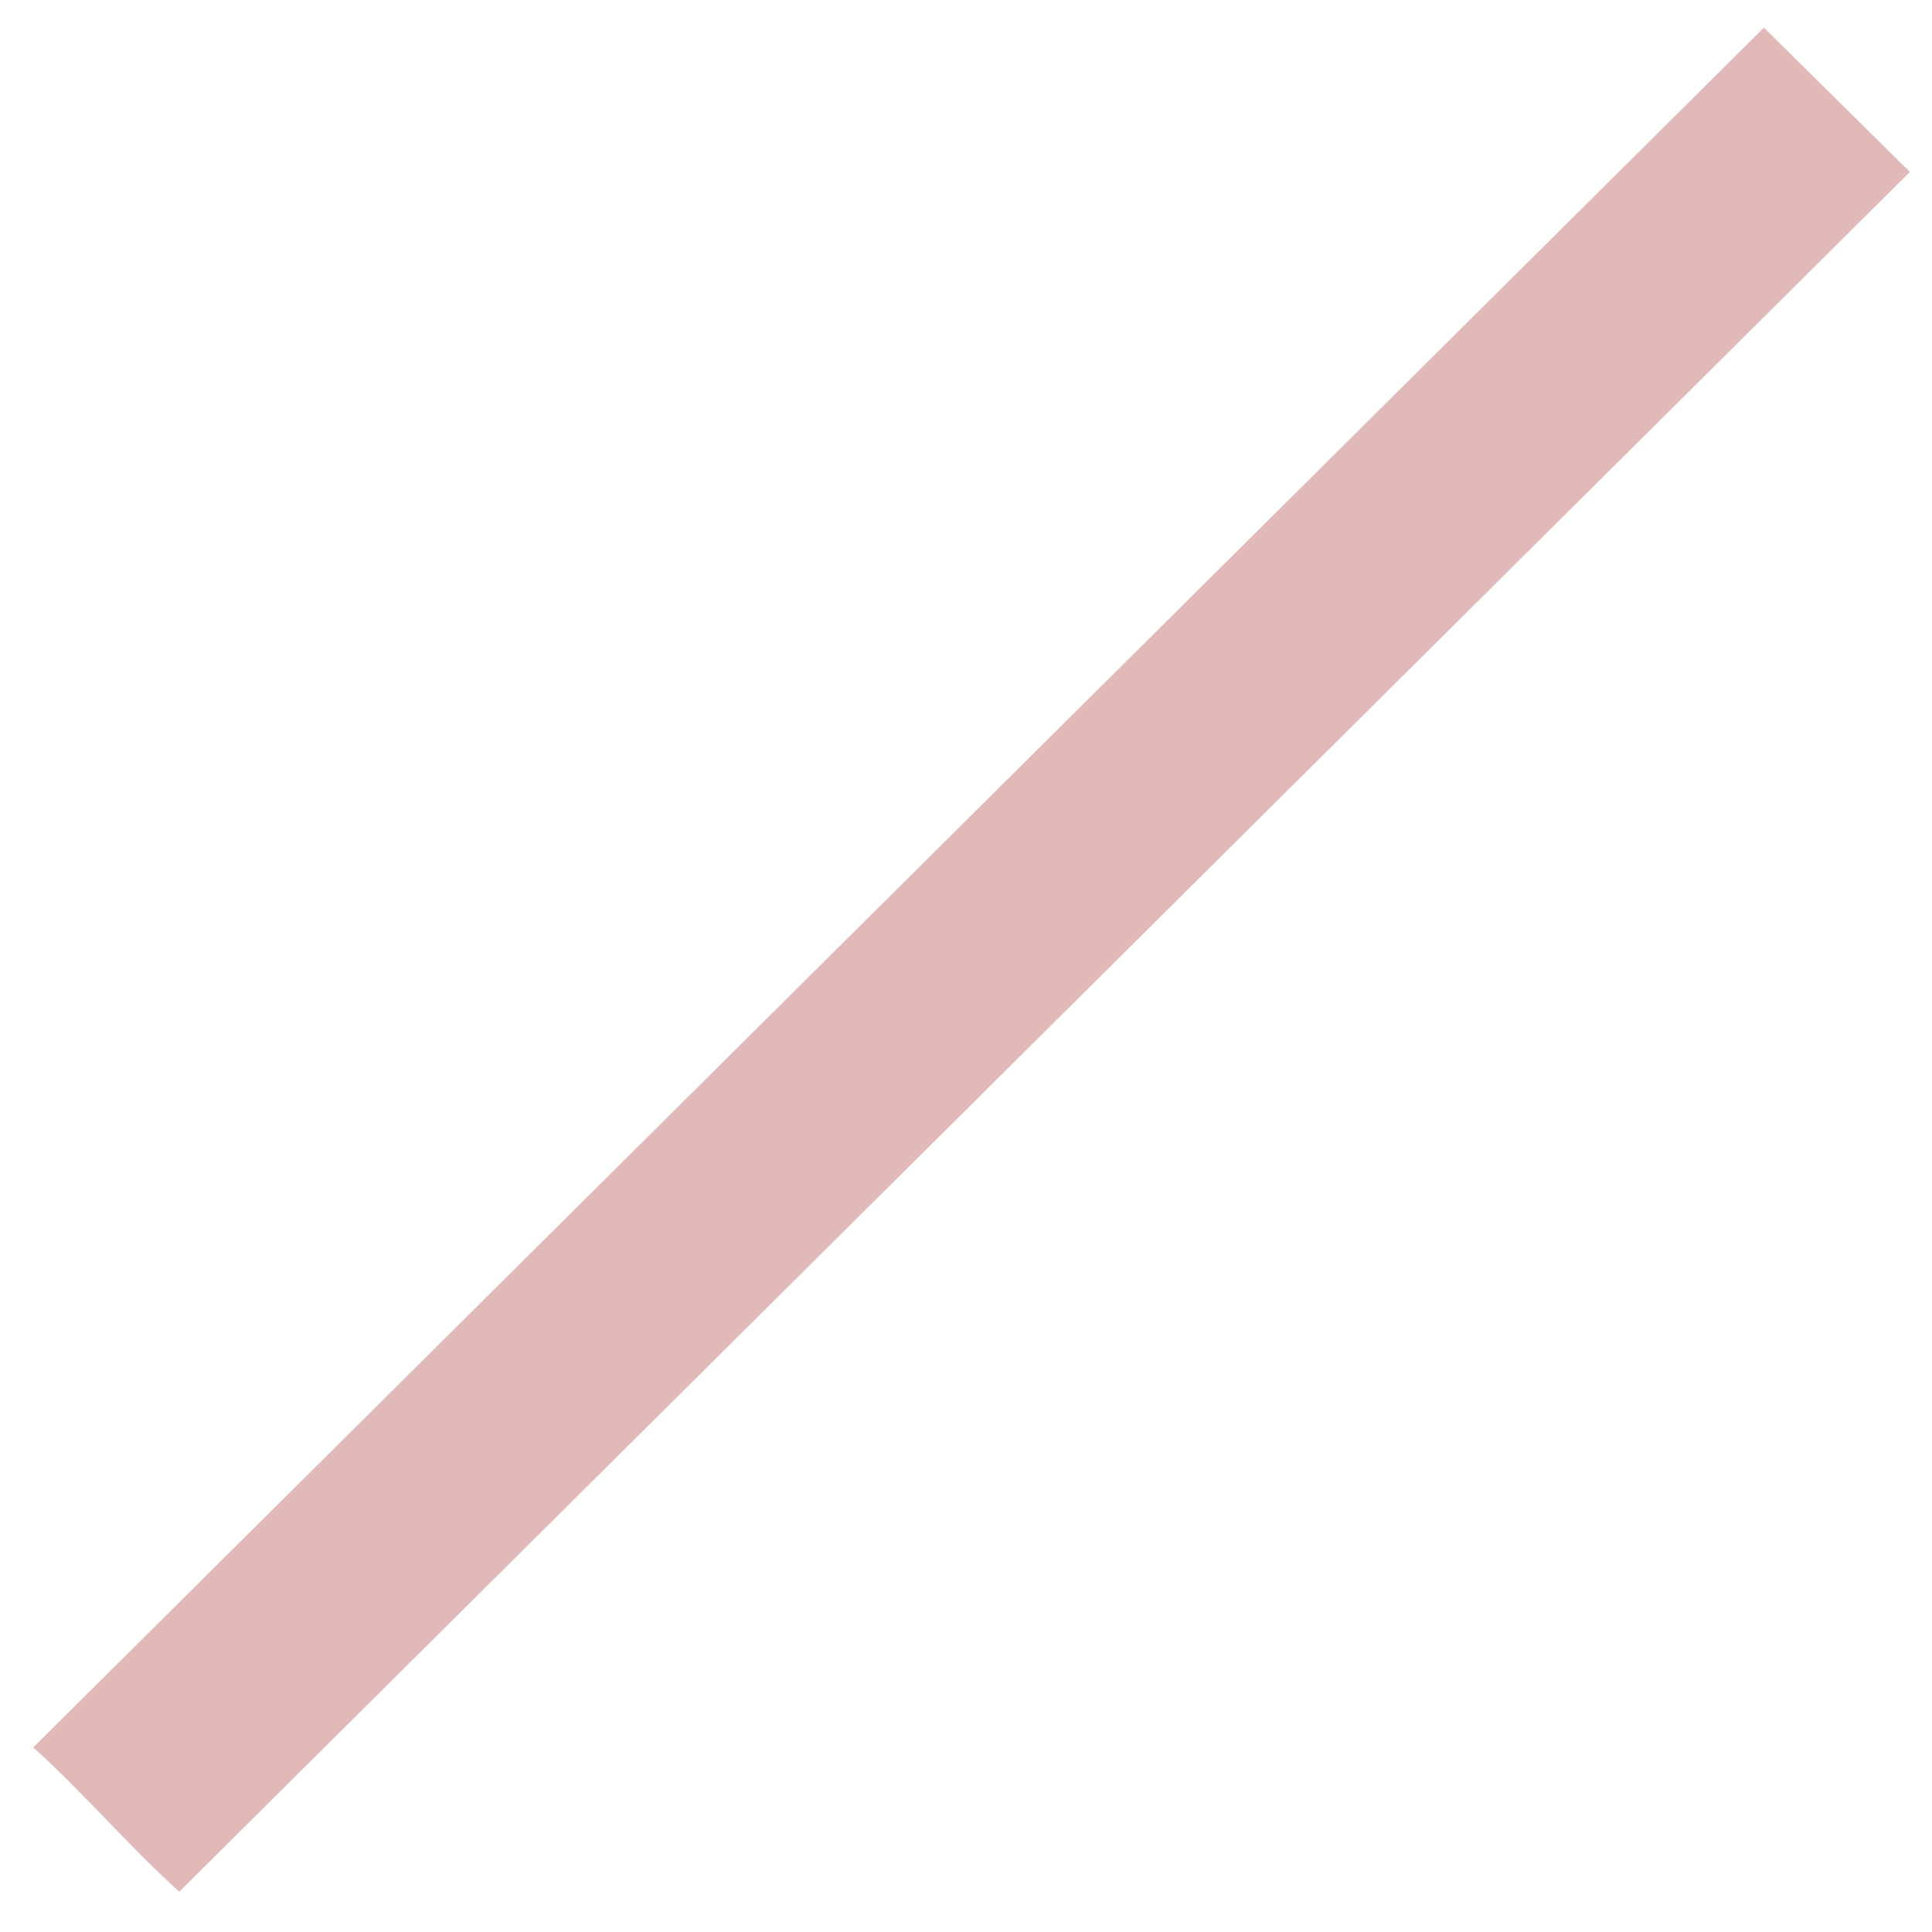 <?xml version="1.0" encoding="UTF-8"?> <svg xmlns="http://www.w3.org/2000/svg" width="37" height="37" viewBox="0 0 37 37" fill="none"> <path d="M3.433 36.229L36.577 3.293L33.781 0.529L0.637 33.465C1.614 34.349 2.456 35.345 3.433 36.229Z" fill="#E1B9B9"></path> </svg> 